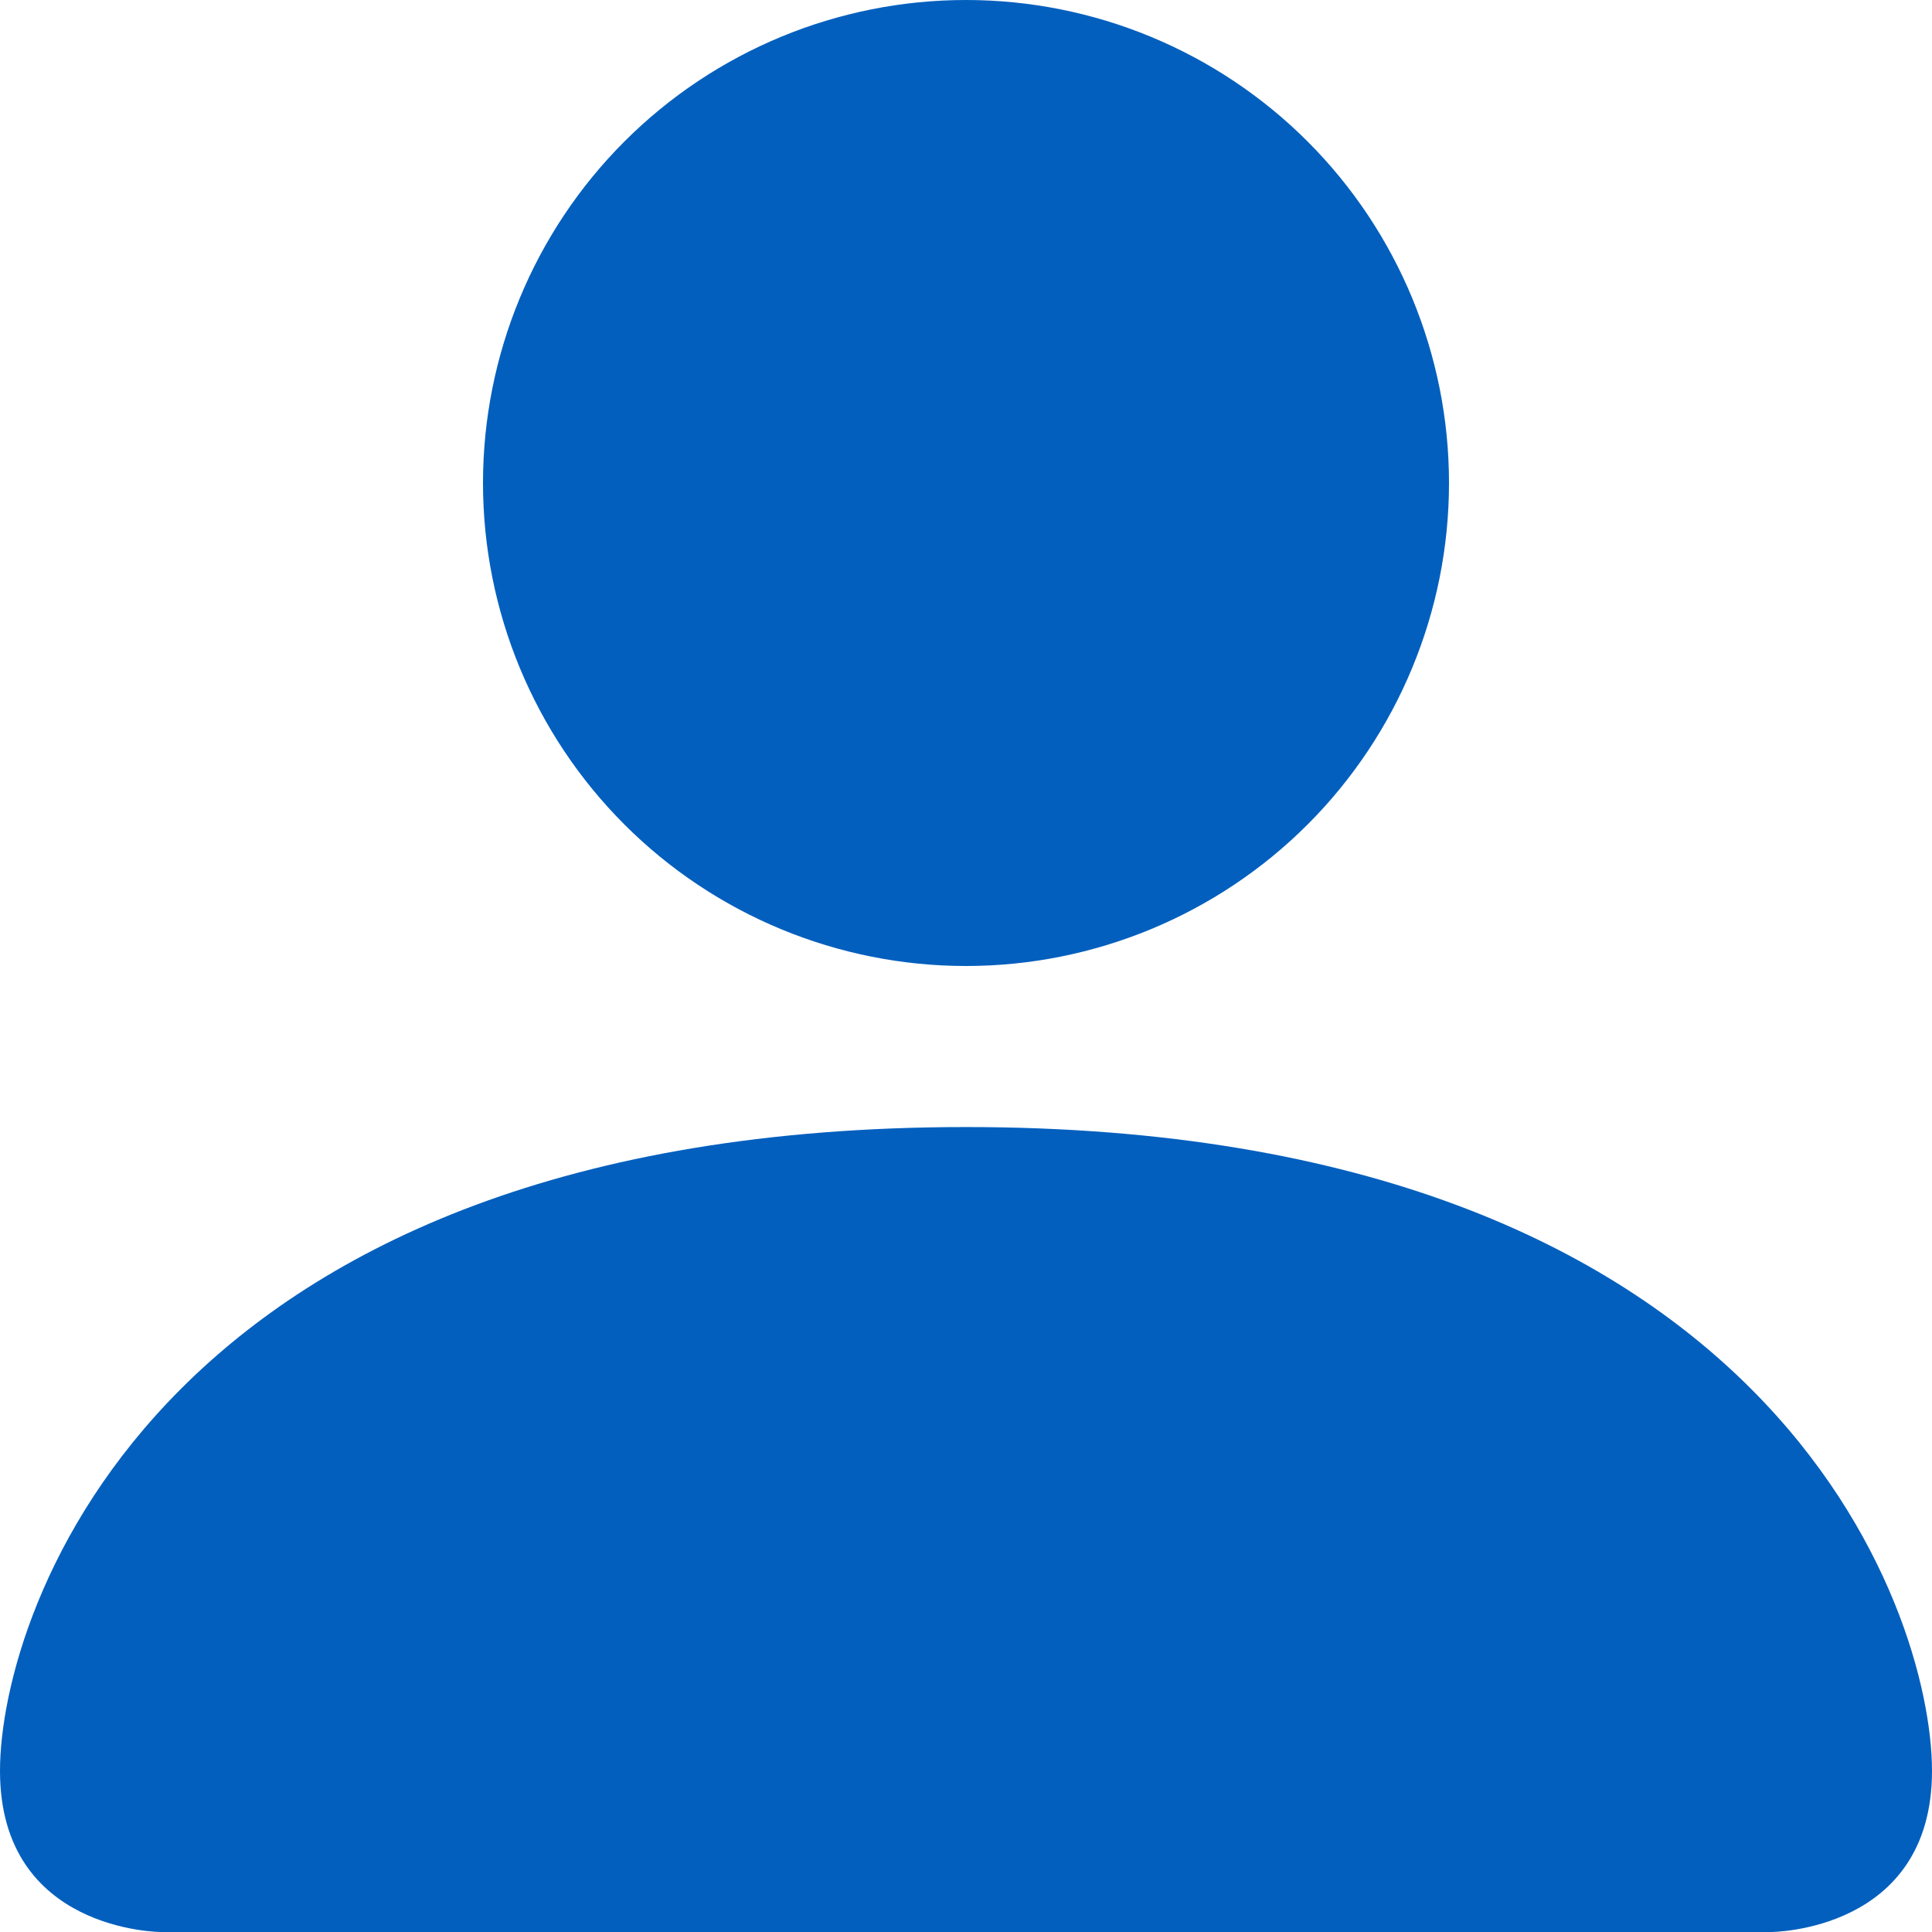 <svg
                        width="14"
                        height="14"
                        viewBox="0 0 14 14"
                        xmlns="http://www.w3.org/2000/svg"
                      >
                        <path
                          d="M7 7C7.928 7 8.819 6.631 9.475 5.975C10.131 5.319 10.5 4.428 10.5 3.5C10.5 2.572 10.131 1.681 9.475 1.025C8.819 0.369 7.928 0 7 0C6.072 0 5.181 0.369 4.525 1.025C3.869 1.681 3.5 2.572 3.5 3.5C3.5 4.428 3.869 5.319 4.525 5.975C5.181 6.631 6.072 7 7 7ZM14 12.833C14 14 12.833 14 12.833 14H1.167C1.167 14 0 14 0 12.833C0 11.667 1.167 8.167 7 8.167C12.833 8.167 14 11.667 14 12.833Z"
                        fill="#025fbe"/>
                      </svg>